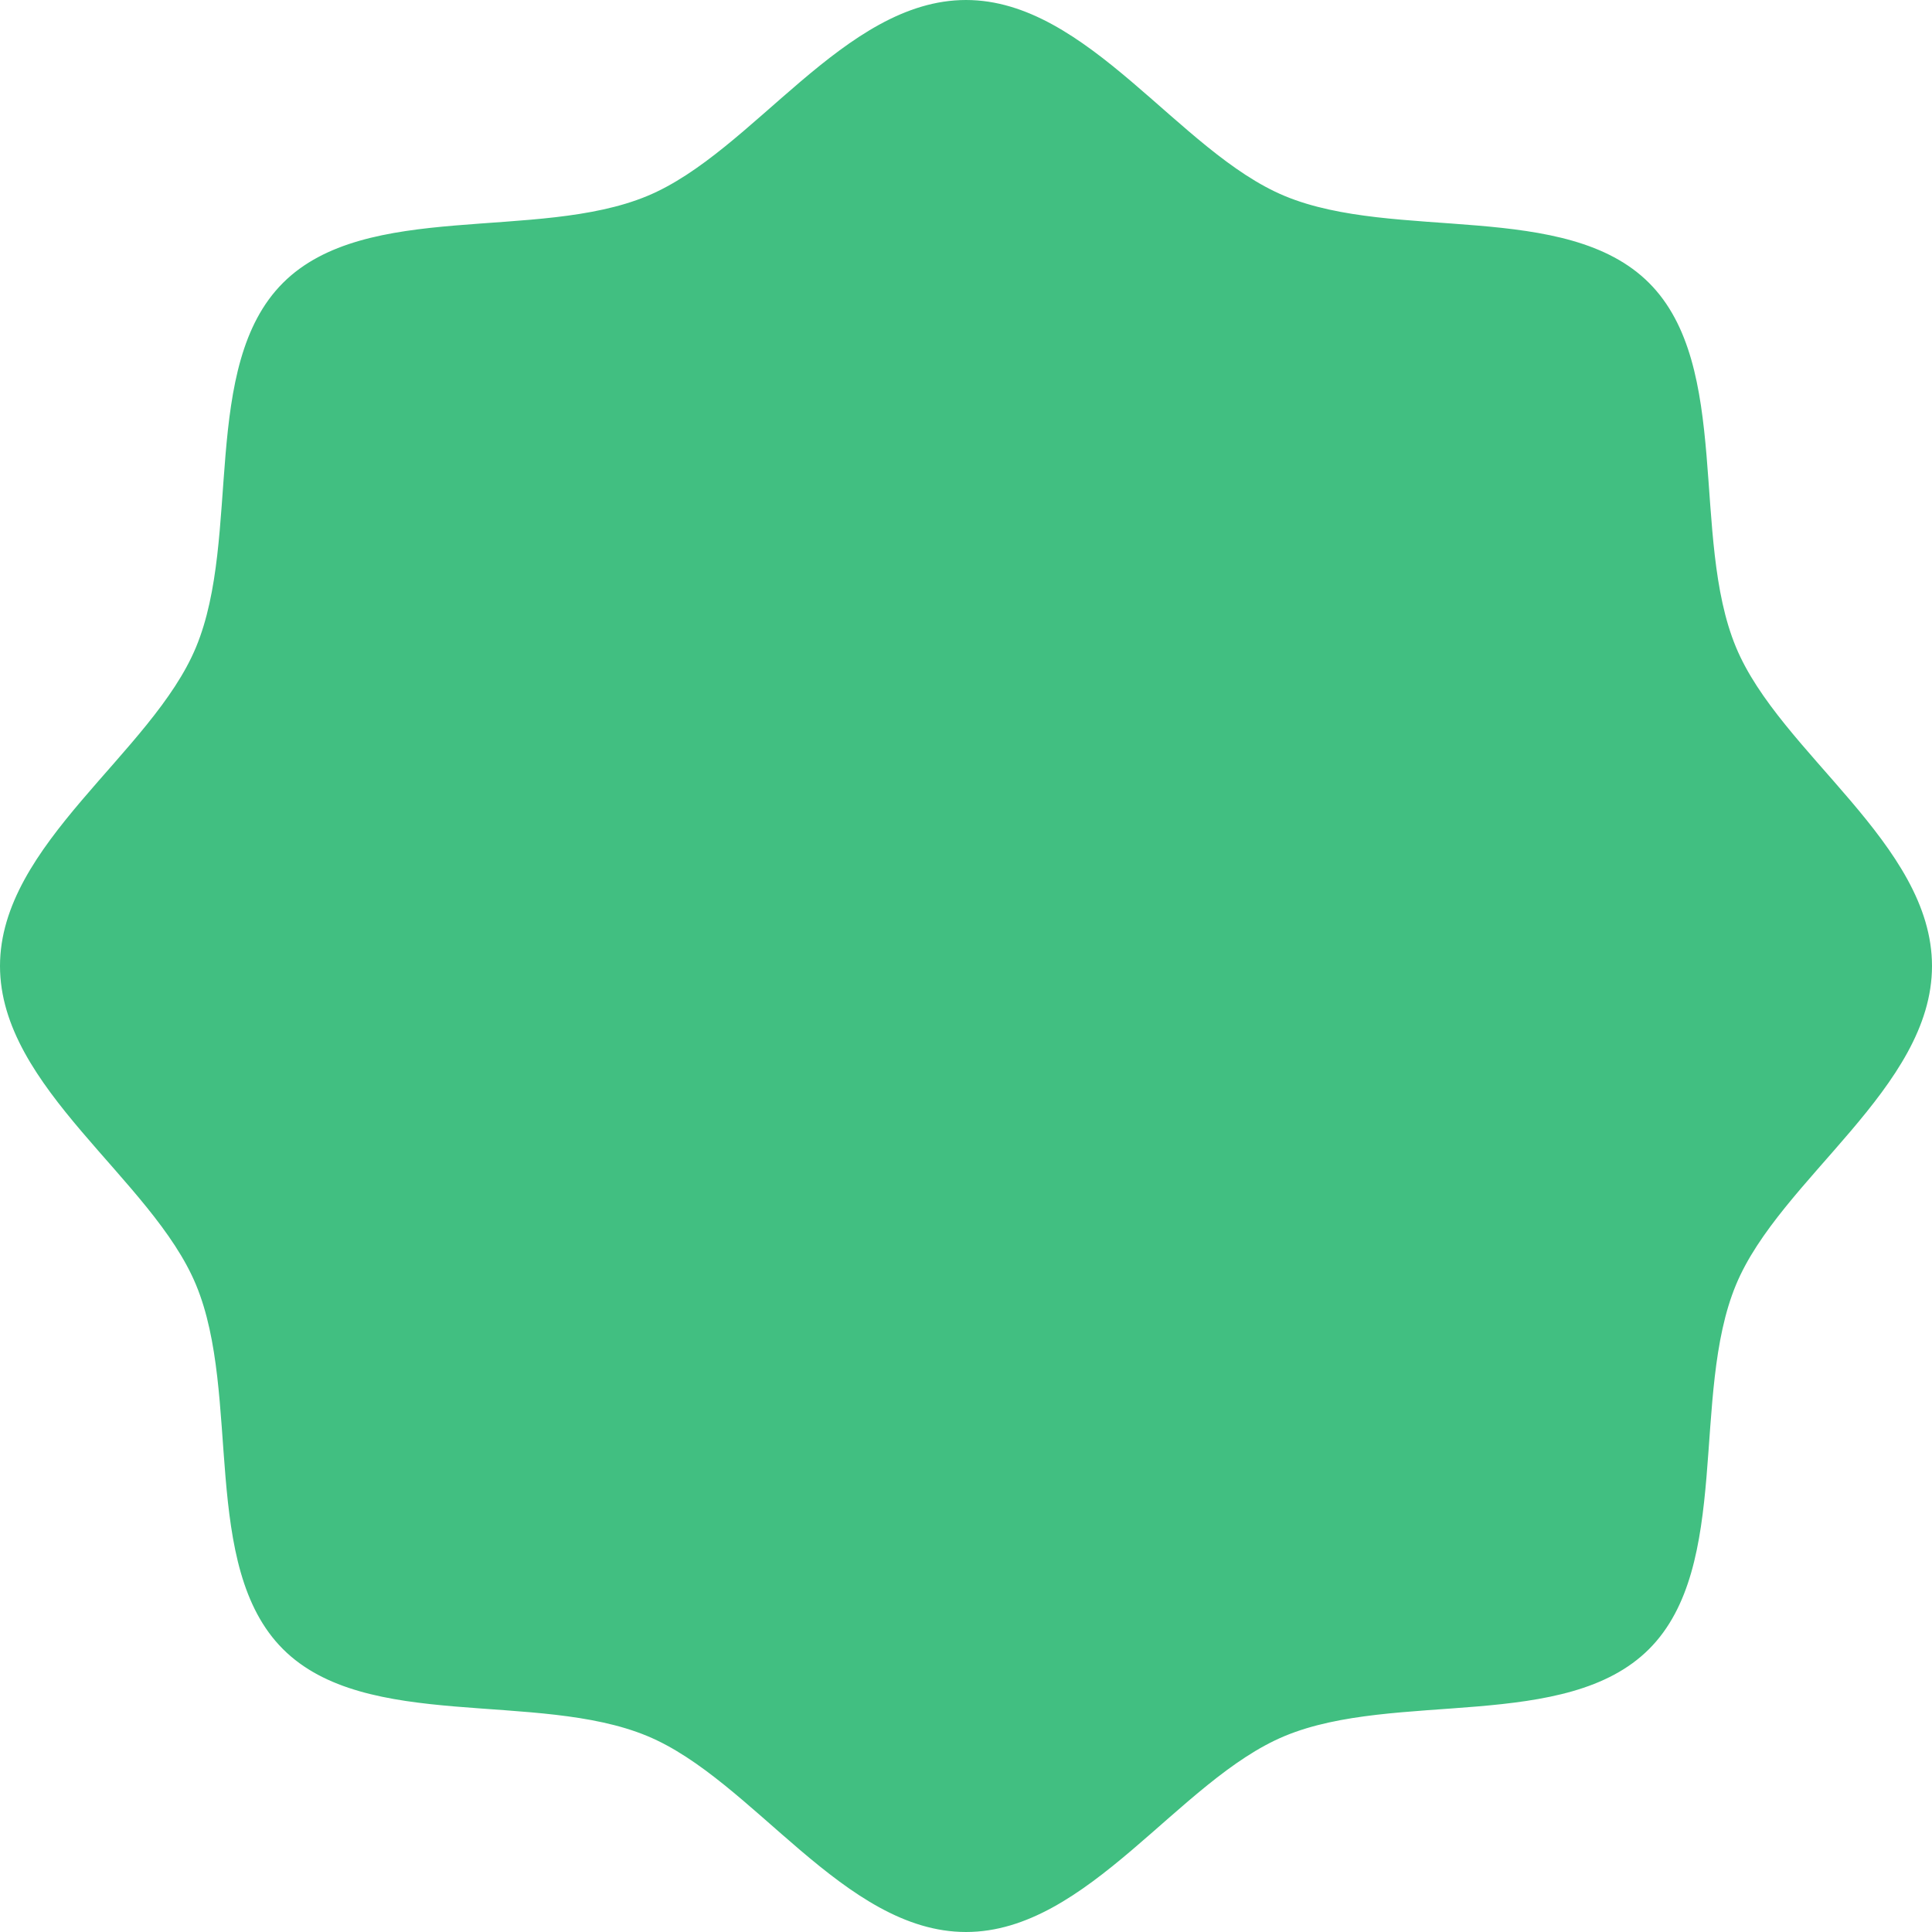 <?xml version="1.0" encoding="UTF-8"?>
<svg width="150px" height="150px" viewBox="0 0 150 150" version="1.1" xmlns="http://www.w3.org/2000/svg" xmlns:xlink="http://www.w3.org/1999/xlink">
    <!-- Generator: Sketch 63.1 (92452) - https://sketch.com -->
    <title>Group 5</title>
    <desc>Created with Sketch.</desc>
    <g id="Page-1" stroke="none" stroke-width="1" fill="none" fill-rule="evenodd">
        <g id="register-step-3/3-Done" transform="translate(-1006, -289)" fill="#41BF81">
            <g id="Group-5" transform="translate(1006, 289)">
                <path d="M75,149.785 C69.434,149.785 64.646,145.587 60.016,141.527 C56.758,138.67 53.681,135.973 50.324,134.581 C46.776,133.109 42.364,132.793 38.097,132.487 C32.074,132.055 25.846,131.608 22.119,127.881 C18.392,124.154 17.945,117.926 17.513,111.903 C17.207,107.636 16.891,103.224 15.419,99.676 C14.028,96.319 11.33,93.242 8.473,89.984 C4.413,85.354 0.215,80.566 0.215,75 C0.215,69.434 4.413,64.646 8.473,60.015 C11.33,56.758 14.028,53.681 15.419,50.324 C16.891,46.776 17.207,42.364 17.513,38.097 C17.945,32.074 18.392,25.846 22.119,22.119 C25.846,18.392 32.074,17.945 38.097,17.513 C42.364,17.207 46.776,16.891 50.324,15.419 C53.681,14.028 56.758,11.33 60.016,8.473 C64.646,4.413 69.434,0.215 75,0.215 C80.566,0.215 85.354,4.413 89.985,8.473 C93.242,11.33 96.319,14.028 99.676,15.419 C103.224,16.891 107.636,17.207 111.903,17.513 C117.926,17.945 124.154,18.392 127.881,22.119 C131.608,25.846 132.055,32.074 132.487,38.097 C132.793,42.364 133.109,46.776 134.581,50.324 C135.972,53.681 138.67,56.758 141.527,60.016 C145.587,64.646 149.785,69.434 149.785,75 C149.785,80.566 145.587,85.354 141.527,89.985 C138.67,93.242 135.972,96.319 134.581,99.676 C133.109,103.224 132.793,107.636 132.487,111.903 C132.055,117.926 131.608,124.154 127.881,127.881 C124.154,131.608 117.926,132.055 111.903,132.487 C107.636,132.793 103.224,133.109 99.676,134.581 C96.319,135.973 93.242,138.671 89.984,141.527 C85.354,145.587 80.566,149.785 75,149.785" id="Fill-1"></path>
                <path d="M75,0 C65.53,0 58.476,11.807 50.242,15.221 C41.705,18.761 28.4,15.534 21.967,21.967 C15.534,28.4 18.761,41.705 15.221,50.242 C11.807,58.476 0,65.53 0,75 C0,84.47 11.807,91.524 15.221,99.758 C18.761,108.295 15.534,121.6 21.967,128.033 C28.4,134.466 41.705,131.239 50.242,134.779 C58.476,138.193 65.53,150 75,150 C84.47,150 91.524,138.193 99.758,134.779 C108.295,131.239 121.6,134.466 128.033,128.033 C134.466,121.6 131.239,108.295 134.779,99.758 C138.193,91.524 150,84.47 150,75 C150,65.53 138.193,58.476 134.779,50.242 C131.239,41.705 134.466,28.4 128.033,21.967 C121.6,15.534 108.295,18.761 99.758,15.221 C91.524,11.807 84.47,0 75,0 M75,0.43 C80.485,0.43 85.242,4.601 89.843,8.635 C92.97,11.377 96.204,14.213 99.594,15.618 C103.174,17.103 107.603,17.42 111.888,17.728 C117.871,18.157 124.059,18.6 127.729,22.271 C131.4,25.941 131.844,32.129 132.272,38.112 C132.58,42.397 132.897,46.826 134.382,50.406 C135.787,53.796 138.623,57.03 141.365,60.157 C145.399,64.758 149.57,69.515 149.57,75 C149.57,80.485 145.399,85.242 141.365,89.843 C138.623,92.97 135.787,96.204 134.382,99.594 C132.897,103.174 132.58,107.603 132.272,111.888 C131.843,117.871 131.4,124.059 127.729,127.729 C124.059,131.4 117.871,131.844 111.888,132.272 C107.603,132.58 103.174,132.897 99.594,134.382 C96.204,135.788 92.97,138.623 89.843,141.365 C85.242,145.399 80.485,149.57 75,149.57 C69.515,149.57 64.758,145.399 60.157,141.365 C57.03,138.623 53.796,135.788 50.406,134.382 C46.826,132.897 42.397,132.58 38.112,132.272 C32.129,131.844 25.941,131.4 22.271,127.729 C18.6,124.059 18.156,117.871 17.728,111.888 C17.42,107.603 17.103,103.174 15.618,99.594 C14.213,96.204 11.377,92.97 8.635,89.843 C4.601,85.242 0.43,80.485 0.43,75 C0.43,69.515 4.601,64.758 8.635,60.157 C11.377,57.03 14.213,53.796 15.618,50.406 C17.103,46.826 17.42,42.397 17.728,38.112 C18.157,32.129 18.6,25.941 22.271,22.271 C25.941,18.6 32.129,18.156 38.112,17.728 C42.397,17.42 46.826,17.103 50.406,15.618 C53.796,14.213 57.03,11.377 60.157,8.635 C64.758,4.601 69.515,0.43 75,0.43" id="Fill-3"></path>
            </g>
        </g>
    </g>
</svg>